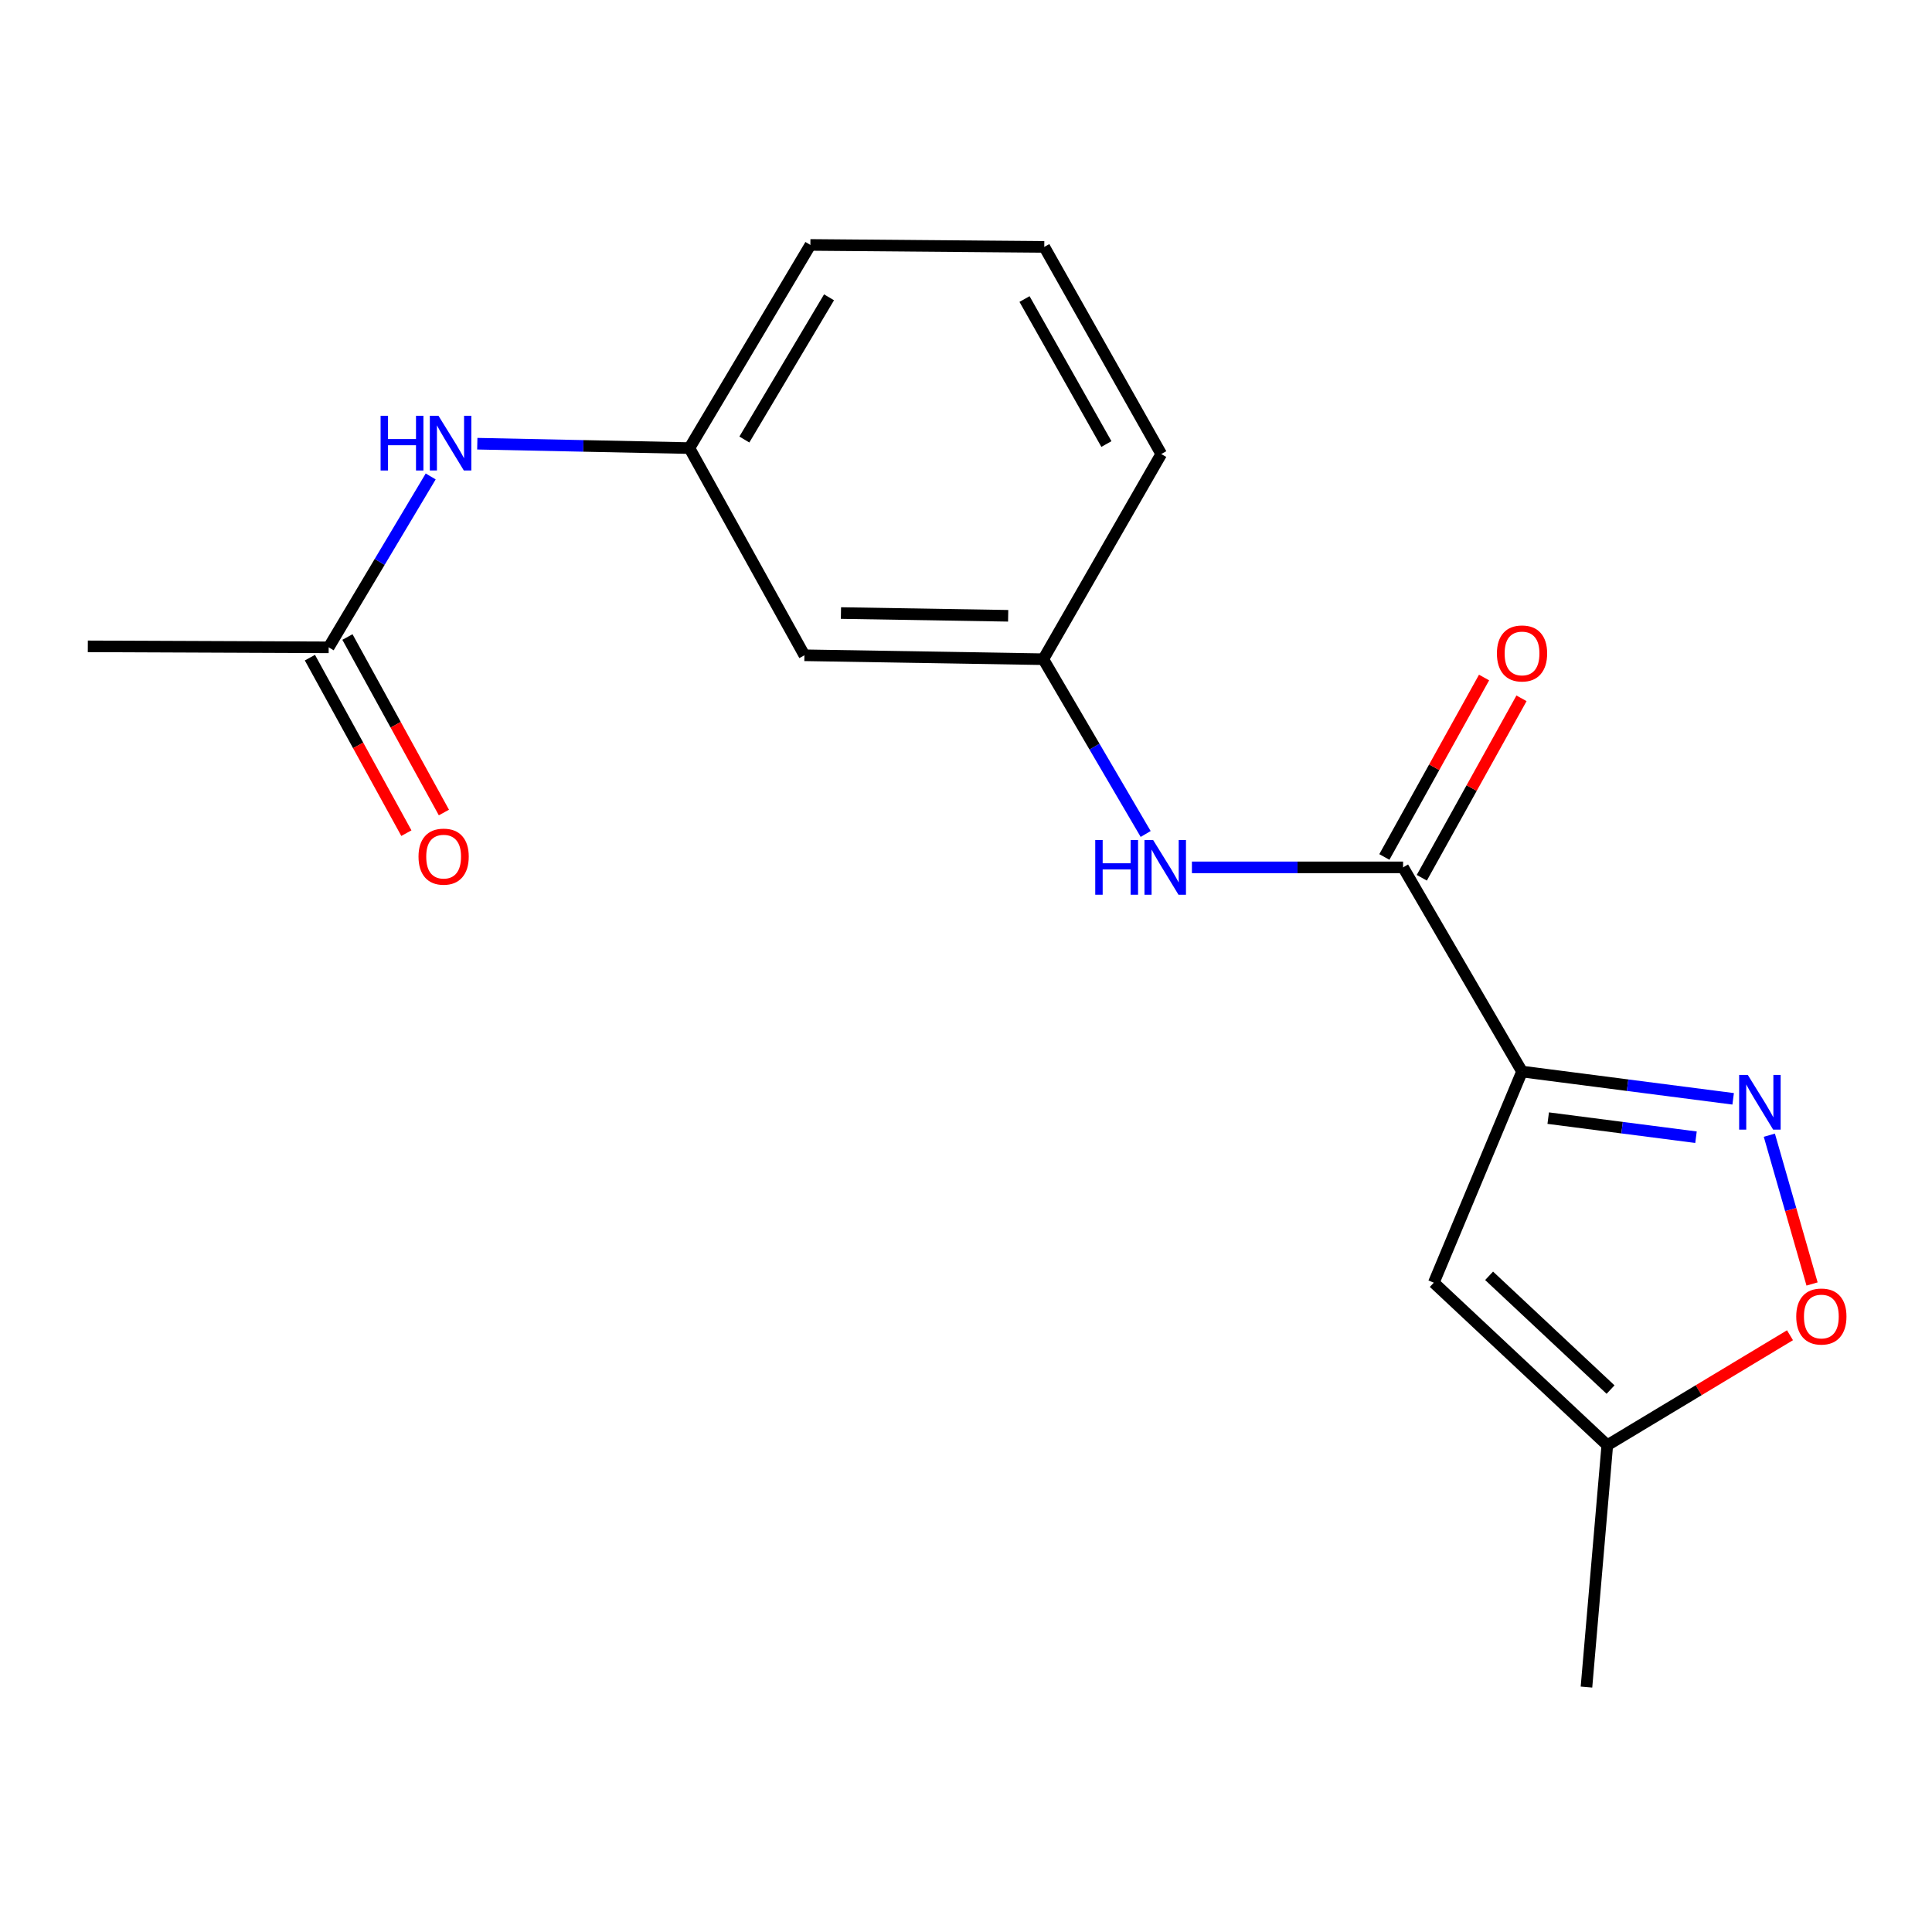 <?xml version='1.0' encoding='iso-8859-1'?>
<svg version='1.1' baseProfile='full'
              xmlns='http://www.w3.org/2000/svg'
                      xmlns:rdkit='http://www.rdkit.org/xml'
                      xmlns:xlink='http://www.w3.org/1999/xlink'
                  xml:space='preserve'
width='1000px' height='1000px' viewBox='0 0 1000 1000'>
<!-- END OF HEADER -->
<rect style='opacity:1.0;fill:#FFFFFF;stroke:none' width='1000' height='1000' x='0' y='0'> </rect>
<path class='bond-0' d='M 787.801,554.636 L 842.437,561.692' style='fill:none;fill-rule:evenodd;stroke:#000000;stroke-width:6px;stroke-linecap:butt;stroke-linejoin:miter;stroke-opacity:1' />
<path class='bond-0' d='M 842.437,561.692 L 897.073,568.748' style='fill:none;fill-rule:evenodd;stroke:#0000FF;stroke-width:6px;stroke-linecap:butt;stroke-linejoin:miter;stroke-opacity:1' />
<path class='bond-0' d='M 801.352,578.739 L 839.597,583.679' style='fill:none;fill-rule:evenodd;stroke:#000000;stroke-width:6px;stroke-linecap:butt;stroke-linejoin:miter;stroke-opacity:1' />
<path class='bond-0' d='M 839.597,583.679 L 877.842,588.618' style='fill:none;fill-rule:evenodd;stroke:#0000FF;stroke-width:6px;stroke-linecap:butt;stroke-linejoin:miter;stroke-opacity:1' />
<path class='bond-1' d='M 787.801,554.636 L 726.231,448.949' style='fill:none;fill-rule:evenodd;stroke:#000000;stroke-width:6px;stroke-linecap:butt;stroke-linejoin:miter;stroke-opacity:1' />
<path class='bond-2' d='M 787.801,554.636 L 742.132,663.919' style='fill:none;fill-rule:evenodd;stroke:#000000;stroke-width:6px;stroke-linecap:butt;stroke-linejoin:miter;stroke-opacity:1' />
<path class='bond-3' d='M 915.809,587.578 L 926.863,626.083' style='fill:none;fill-rule:evenodd;stroke:#0000FF;stroke-width:6px;stroke-linecap:butt;stroke-linejoin:miter;stroke-opacity:1' />
<path class='bond-3' d='M 926.863,626.083 L 937.918,664.588' style='fill:none;fill-rule:evenodd;stroke:#FF0000;stroke-width:6px;stroke-linecap:butt;stroke-linejoin:miter;stroke-opacity:1' />
<path class='bond-4' d='M 726.231,448.949 L 671.583,448.949' style='fill:none;fill-rule:evenodd;stroke:#000000;stroke-width:6px;stroke-linecap:butt;stroke-linejoin:miter;stroke-opacity:1' />
<path class='bond-4' d='M 671.583,448.949 L 616.935,448.949' style='fill:none;fill-rule:evenodd;stroke:#0000FF;stroke-width:6px;stroke-linecap:butt;stroke-linejoin:miter;stroke-opacity:1' />
<path class='bond-9' d='M 735.921,454.332 L 761.725,407.892' style='fill:none;fill-rule:evenodd;stroke:#000000;stroke-width:6px;stroke-linecap:butt;stroke-linejoin:miter;stroke-opacity:1' />
<path class='bond-9' d='M 761.725,407.892 L 787.529,361.451' style='fill:none;fill-rule:evenodd;stroke:#FF0000;stroke-width:6px;stroke-linecap:butt;stroke-linejoin:miter;stroke-opacity:1' />
<path class='bond-9' d='M 716.542,443.565 L 742.346,397.124' style='fill:none;fill-rule:evenodd;stroke:#000000;stroke-width:6px;stroke-linecap:butt;stroke-linejoin:miter;stroke-opacity:1' />
<path class='bond-9' d='M 742.346,397.124 L 768.15,350.683' style='fill:none;fill-rule:evenodd;stroke:#FF0000;stroke-width:6px;stroke-linecap:butt;stroke-linejoin:miter;stroke-opacity:1' />
<path class='bond-5' d='M 742.132,663.919 L 831.931,748.04' style='fill:none;fill-rule:evenodd;stroke:#000000;stroke-width:6px;stroke-linecap:butt;stroke-linejoin:miter;stroke-opacity:1' />
<path class='bond-5' d='M 770.758,660.358 L 833.617,719.243' style='fill:none;fill-rule:evenodd;stroke:#000000;stroke-width:6px;stroke-linecap:butt;stroke-linejoin:miter;stroke-opacity:1' />
<path class='bond-18' d='M 926.496,691.118 L 879.214,719.579' style='fill:none;fill-rule:evenodd;stroke:#FF0000;stroke-width:6px;stroke-linecap:butt;stroke-linejoin:miter;stroke-opacity:1' />
<path class='bond-18' d='M 879.214,719.579 L 831.931,748.04' style='fill:none;fill-rule:evenodd;stroke:#000000;stroke-width:6px;stroke-linecap:butt;stroke-linejoin:miter;stroke-opacity:1' />
<path class='bond-8' d='M 592.994,431.667 L 566.501,386.436' style='fill:none;fill-rule:evenodd;stroke:#0000FF;stroke-width:6px;stroke-linecap:butt;stroke-linejoin:miter;stroke-opacity:1' />
<path class='bond-8' d='M 566.501,386.436 L 540.007,341.205' style='fill:none;fill-rule:evenodd;stroke:#000000;stroke-width:6px;stroke-linecap:butt;stroke-linejoin:miter;stroke-opacity:1' />
<path class='bond-14' d='M 831.931,748.04 L 821.154,873.224' style='fill:none;fill-rule:evenodd;stroke:#000000;stroke-width:6px;stroke-linecap:butt;stroke-linejoin:miter;stroke-opacity:1' />
<path class='bond-6' d='M 170.121,335.059 L 196.524,290.834' style='fill:none;fill-rule:evenodd;stroke:#000000;stroke-width:6px;stroke-linecap:butt;stroke-linejoin:miter;stroke-opacity:1' />
<path class='bond-6' d='M 196.524,290.834 L 222.927,246.609' style='fill:none;fill-rule:evenodd;stroke:#0000FF;stroke-width:6px;stroke-linecap:butt;stroke-linejoin:miter;stroke-opacity:1' />
<path class='bond-12' d='M 160.407,340.398 L 185.373,385.819' style='fill:none;fill-rule:evenodd;stroke:#000000;stroke-width:6px;stroke-linecap:butt;stroke-linejoin:miter;stroke-opacity:1' />
<path class='bond-12' d='M 185.373,385.819 L 210.339,431.239' style='fill:none;fill-rule:evenodd;stroke:#FF0000;stroke-width:6px;stroke-linecap:butt;stroke-linejoin:miter;stroke-opacity:1' />
<path class='bond-12' d='M 179.835,329.719 L 204.801,375.14' style='fill:none;fill-rule:evenodd;stroke:#000000;stroke-width:6px;stroke-linecap:butt;stroke-linejoin:miter;stroke-opacity:1' />
<path class='bond-12' d='M 204.801,375.14 L 229.767,420.56' style='fill:none;fill-rule:evenodd;stroke:#FF0000;stroke-width:6px;stroke-linecap:butt;stroke-linejoin:miter;stroke-opacity:1' />
<path class='bond-15' d='M 170.121,335.059 L 45.455,334.554' style='fill:none;fill-rule:evenodd;stroke:#000000;stroke-width:6px;stroke-linecap:butt;stroke-linejoin:miter;stroke-opacity:1' />
<path class='bond-7' d='M 247.049,229.658 L 301.944,230.796' style='fill:none;fill-rule:evenodd;stroke:#0000FF;stroke-width:6px;stroke-linecap:butt;stroke-linejoin:miter;stroke-opacity:1' />
<path class='bond-7' d='M 301.944,230.796 L 356.838,231.933' style='fill:none;fill-rule:evenodd;stroke:#000000;stroke-width:6px;stroke-linecap:butt;stroke-linejoin:miter;stroke-opacity:1' />
<path class='bond-10' d='M 540.007,341.205 L 416.363,339.172' style='fill:none;fill-rule:evenodd;stroke:#000000;stroke-width:6px;stroke-linecap:butt;stroke-linejoin:miter;stroke-opacity:1' />
<path class='bond-10' d='M 521.825,318.733 L 435.274,317.311' style='fill:none;fill-rule:evenodd;stroke:#000000;stroke-width:6px;stroke-linecap:butt;stroke-linejoin:miter;stroke-opacity:1' />
<path class='bond-16' d='M 540.007,341.205 L 601.06,235.013' style='fill:none;fill-rule:evenodd;stroke:#000000;stroke-width:6px;stroke-linecap:butt;stroke-linejoin:miter;stroke-opacity:1' />
<path class='bond-11' d='M 416.363,339.172 L 356.838,231.933' style='fill:none;fill-rule:evenodd;stroke:#000000;stroke-width:6px;stroke-linecap:butt;stroke-linejoin:miter;stroke-opacity:1' />
<path class='bond-19' d='M 356.838,231.933 L 419.454,126.776' style='fill:none;fill-rule:evenodd;stroke:#000000;stroke-width:6px;stroke-linecap:butt;stroke-linejoin:miter;stroke-opacity:1' />
<path class='bond-19' d='M 385.279,227.502 L 429.11,153.892' style='fill:none;fill-rule:evenodd;stroke:#000000;stroke-width:6px;stroke-linecap:butt;stroke-linejoin:miter;stroke-opacity:1' />
<path class='bond-13' d='M 540.512,127.798 L 601.06,235.013' style='fill:none;fill-rule:evenodd;stroke:#000000;stroke-width:6px;stroke-linecap:butt;stroke-linejoin:miter;stroke-opacity:1' />
<path class='bond-13' d='M 530.291,154.782 L 572.674,229.832' style='fill:none;fill-rule:evenodd;stroke:#000000;stroke-width:6px;stroke-linecap:butt;stroke-linejoin:miter;stroke-opacity:1' />
<path class='bond-17' d='M 540.512,127.798 L 419.454,126.776' style='fill:none;fill-rule:evenodd;stroke:#000000;stroke-width:6px;stroke-linecap:butt;stroke-linejoin:miter;stroke-opacity:1' />
<path  class='atom-1' d='M 904.656 556.376
L 913.936 571.376
Q 914.856 572.856, 916.336 575.536
Q 917.816 578.216, 917.896 578.376
L 917.896 556.376
L 921.656 556.376
L 921.656 584.696
L 917.776 584.696
L 907.816 568.296
Q 906.656 566.376, 905.416 564.176
Q 904.216 561.976, 903.856 561.296
L 903.856 584.696
L 900.176 584.696
L 900.176 556.376
L 904.656 556.376
' fill='#0000FF'/>
<path  class='atom-4' d='M 929.729 681.427
Q 929.729 674.627, 933.089 670.827
Q 936.449 667.027, 942.729 667.027
Q 949.009 667.027, 952.369 670.827
Q 955.729 674.627, 955.729 681.427
Q 955.729 688.307, 952.329 692.227
Q 948.929 696.107, 942.729 696.107
Q 936.489 696.107, 933.089 692.227
Q 929.729 688.347, 929.729 681.427
M 942.729 692.907
Q 947.049 692.907, 949.369 690.027
Q 951.729 687.107, 951.729 681.427
Q 951.729 675.867, 949.369 673.067
Q 947.049 670.227, 942.729 670.227
Q 938.409 670.227, 936.049 673.027
Q 933.729 675.827, 933.729 681.427
Q 933.729 687.147, 936.049 690.027
Q 938.409 692.907, 942.729 692.907
' fill='#FF0000'/>
<path  class='atom-5' d='M 566.897 434.789
L 570.737 434.789
L 570.737 446.829
L 585.217 446.829
L 585.217 434.789
L 589.057 434.789
L 589.057 463.109
L 585.217 463.109
L 585.217 450.029
L 570.737 450.029
L 570.737 463.109
L 566.897 463.109
L 566.897 434.789
' fill='#0000FF'/>
<path  class='atom-5' d='M 596.857 434.789
L 606.137 449.789
Q 607.057 451.269, 608.537 453.949
Q 610.017 456.629, 610.097 456.789
L 610.097 434.789
L 613.857 434.789
L 613.857 463.109
L 609.977 463.109
L 600.017 446.709
Q 598.857 444.789, 597.617 442.589
Q 596.417 440.389, 596.057 439.709
L 596.057 463.109
L 592.377 463.109
L 592.377 434.789
L 596.857 434.789
' fill='#0000FF'/>
<path  class='atom-8' d='M 196.998 215.212
L 200.838 215.212
L 200.838 227.252
L 215.318 227.252
L 215.318 215.212
L 219.158 215.212
L 219.158 243.532
L 215.318 243.532
L 215.318 230.452
L 200.838 230.452
L 200.838 243.532
L 196.998 243.532
L 196.998 215.212
' fill='#0000FF'/>
<path  class='atom-8' d='M 226.958 215.212
L 236.238 230.212
Q 237.158 231.692, 238.638 234.372
Q 240.118 237.052, 240.198 237.212
L 240.198 215.212
L 243.958 215.212
L 243.958 243.532
L 240.078 243.532
L 230.118 227.132
Q 228.958 225.212, 227.718 223.012
Q 226.518 220.812, 226.158 220.132
L 226.158 243.532
L 222.478 243.532
L 222.478 215.212
L 226.958 215.212
' fill='#0000FF'/>
<path  class='atom-10' d='M 774.801 338.218
Q 774.801 331.418, 778.161 327.618
Q 781.521 323.818, 787.801 323.818
Q 794.081 323.818, 797.441 327.618
Q 800.801 331.418, 800.801 338.218
Q 800.801 345.098, 797.401 349.018
Q 794.001 352.898, 787.801 352.898
Q 781.561 352.898, 778.161 349.018
Q 774.801 345.138, 774.801 338.218
M 787.801 349.698
Q 792.121 349.698, 794.441 346.818
Q 796.801 343.898, 796.801 338.218
Q 796.801 332.658, 794.441 329.858
Q 792.121 327.018, 787.801 327.018
Q 783.481 327.018, 781.121 329.818
Q 778.801 332.618, 778.801 338.218
Q 778.801 343.938, 781.121 346.818
Q 783.481 349.698, 787.801 349.698
' fill='#FF0000'/>
<path  class='atom-13' d='M 216.622 443.388
Q 216.622 436.588, 219.982 432.788
Q 223.342 428.988, 229.622 428.988
Q 235.902 428.988, 239.262 432.788
Q 242.622 436.588, 242.622 443.388
Q 242.622 450.268, 239.222 454.188
Q 235.822 458.068, 229.622 458.068
Q 223.382 458.068, 219.982 454.188
Q 216.622 450.308, 216.622 443.388
M 229.622 454.868
Q 233.942 454.868, 236.262 451.988
Q 238.622 449.068, 238.622 443.388
Q 238.622 437.828, 236.262 435.028
Q 233.942 432.188, 229.622 432.188
Q 225.302 432.188, 222.942 434.988
Q 220.622 437.788, 220.622 443.388
Q 220.622 449.108, 222.942 451.988
Q 225.302 454.868, 229.622 454.868
' fill='#FF0000'/>
</svg>
